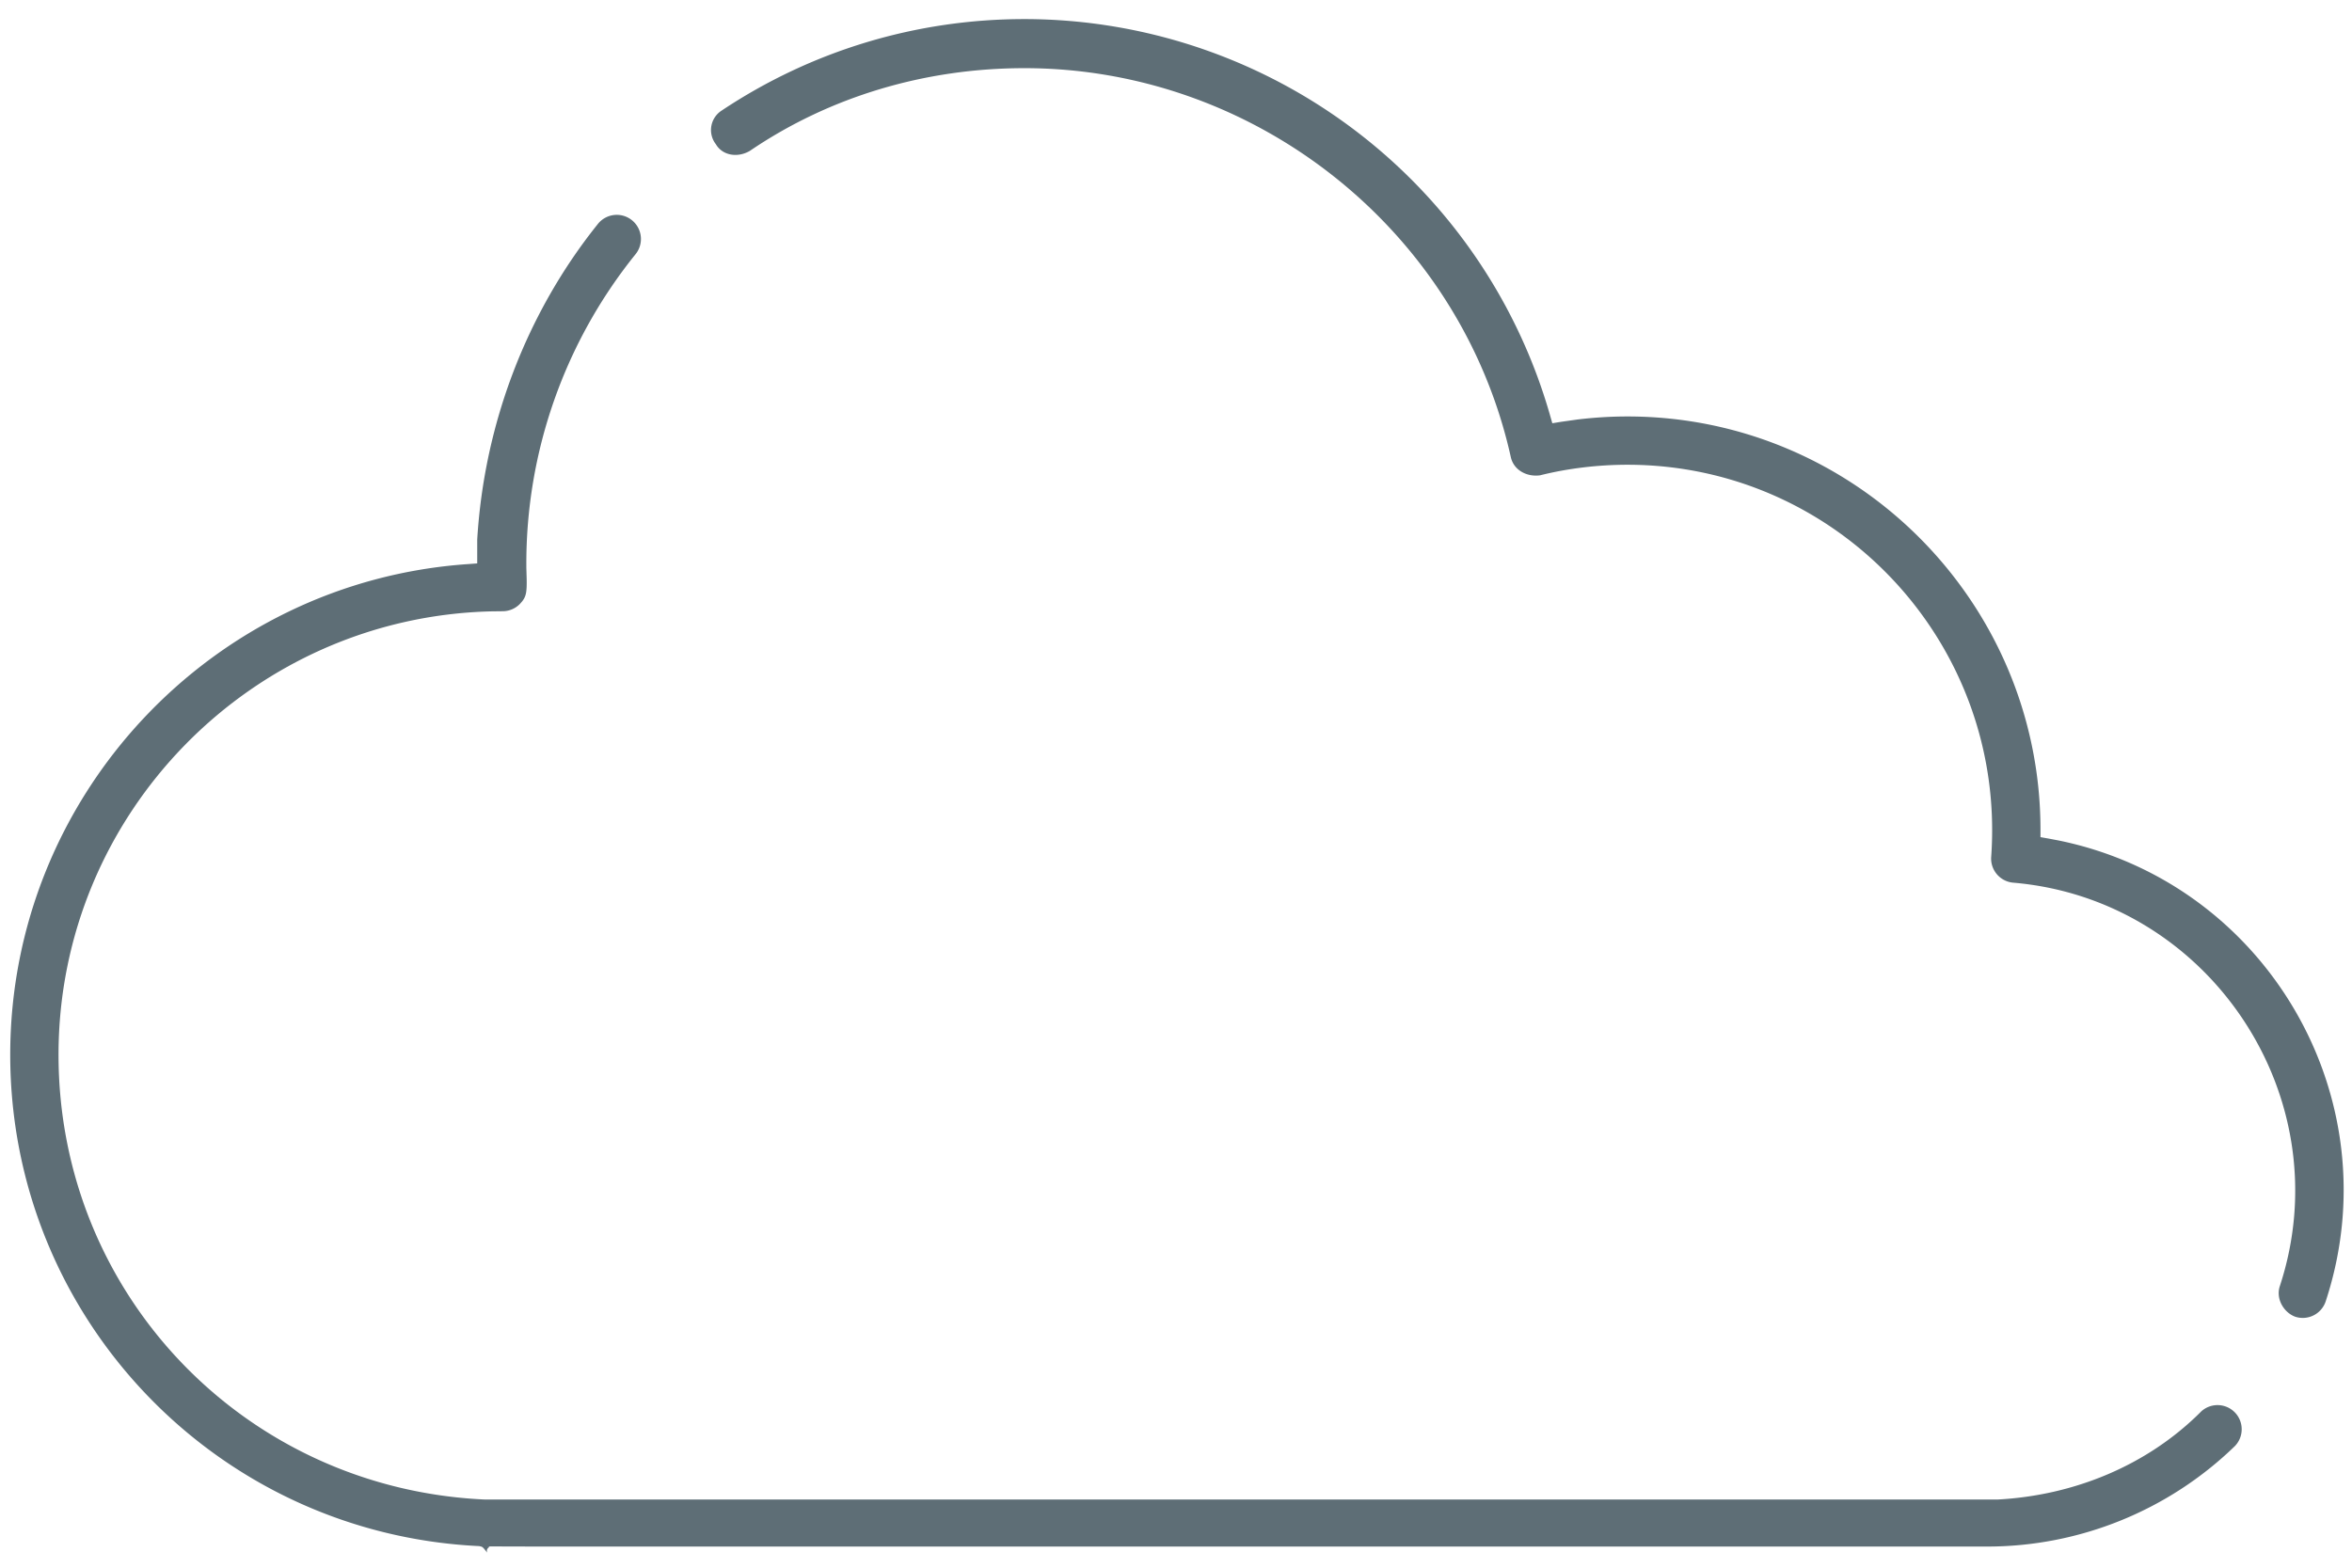 <svg xmlns="http://www.w3.org/2000/svg" width="69" height="46" viewBox="0 0 69 46"><g><g clip-path="url(#clip-C66F674F-B130-4980-9EE7-EDCA442F023E)"><path fill="#5e6e76" d="M30.055.56c-3.18 0-6.253.93-8.888 2.687A.678.678 0 0 0 21 4.23c.188.326.628.414 1 .196C24.355 2.824 27.157 2 30.055 2c6.798 0 12.796 4.785 14.267 11.412.086.387.474.588.859.535.819-.205 1.708-.31 2.562-.31 6.19 0 11.118 5.262 10.672 11.506a.709.709 0 0 0 .647.757c5.758.49 9.639 6.305 7.82 11.841-.122.372.118.772.452.895a.709.709 0 0 0 .895-.453c1.959-5.961-1.747-12.278-7.835-13.521l-.283-.054-.25-.044v-.253c-.02-6.672-5.45-12.091-12.117-12.091-.484 0-.97.03-1.455.088l-.484.068-.265.043-.074-.258a16.01 16.01 0 0 0-5.311-8.02A16.066 16.066 0 0 0 30.055.56zm-11.518 5.9a.708.708 0 0 0-.996.11c-2.11 2.63-3.339 5.893-3.541 9.263v.699l-.255.019C6.21 17.06.3 23.359.3 30.949.3 38.654 6.345 45 14.062 45.367l.063.016c.026.01.046.027.08.066l.09.111c-.03-.077.004-.122.034-.147l.034-.027-.058-.01 1.467.004h42.511a10.44 10.44 0 0 0 7.282-2.949.709.709 0 0 0-.986-1.018C63 43 60.848 43.88 58.604 44H14.226c-7.013-.316-12.509-6-12.509-13.051 0-7.07 5.666-12.841 12.699-13.01l.33-.004a.709.709 0 0 0 .51-.218l.06-.068c.114-.147.141-.26.135-.649l-.01-.346v-.067a14.45 14.45 0 0 1 3.206-9.13.709.709 0 0 0-.11-.997z"/></g></g></svg>